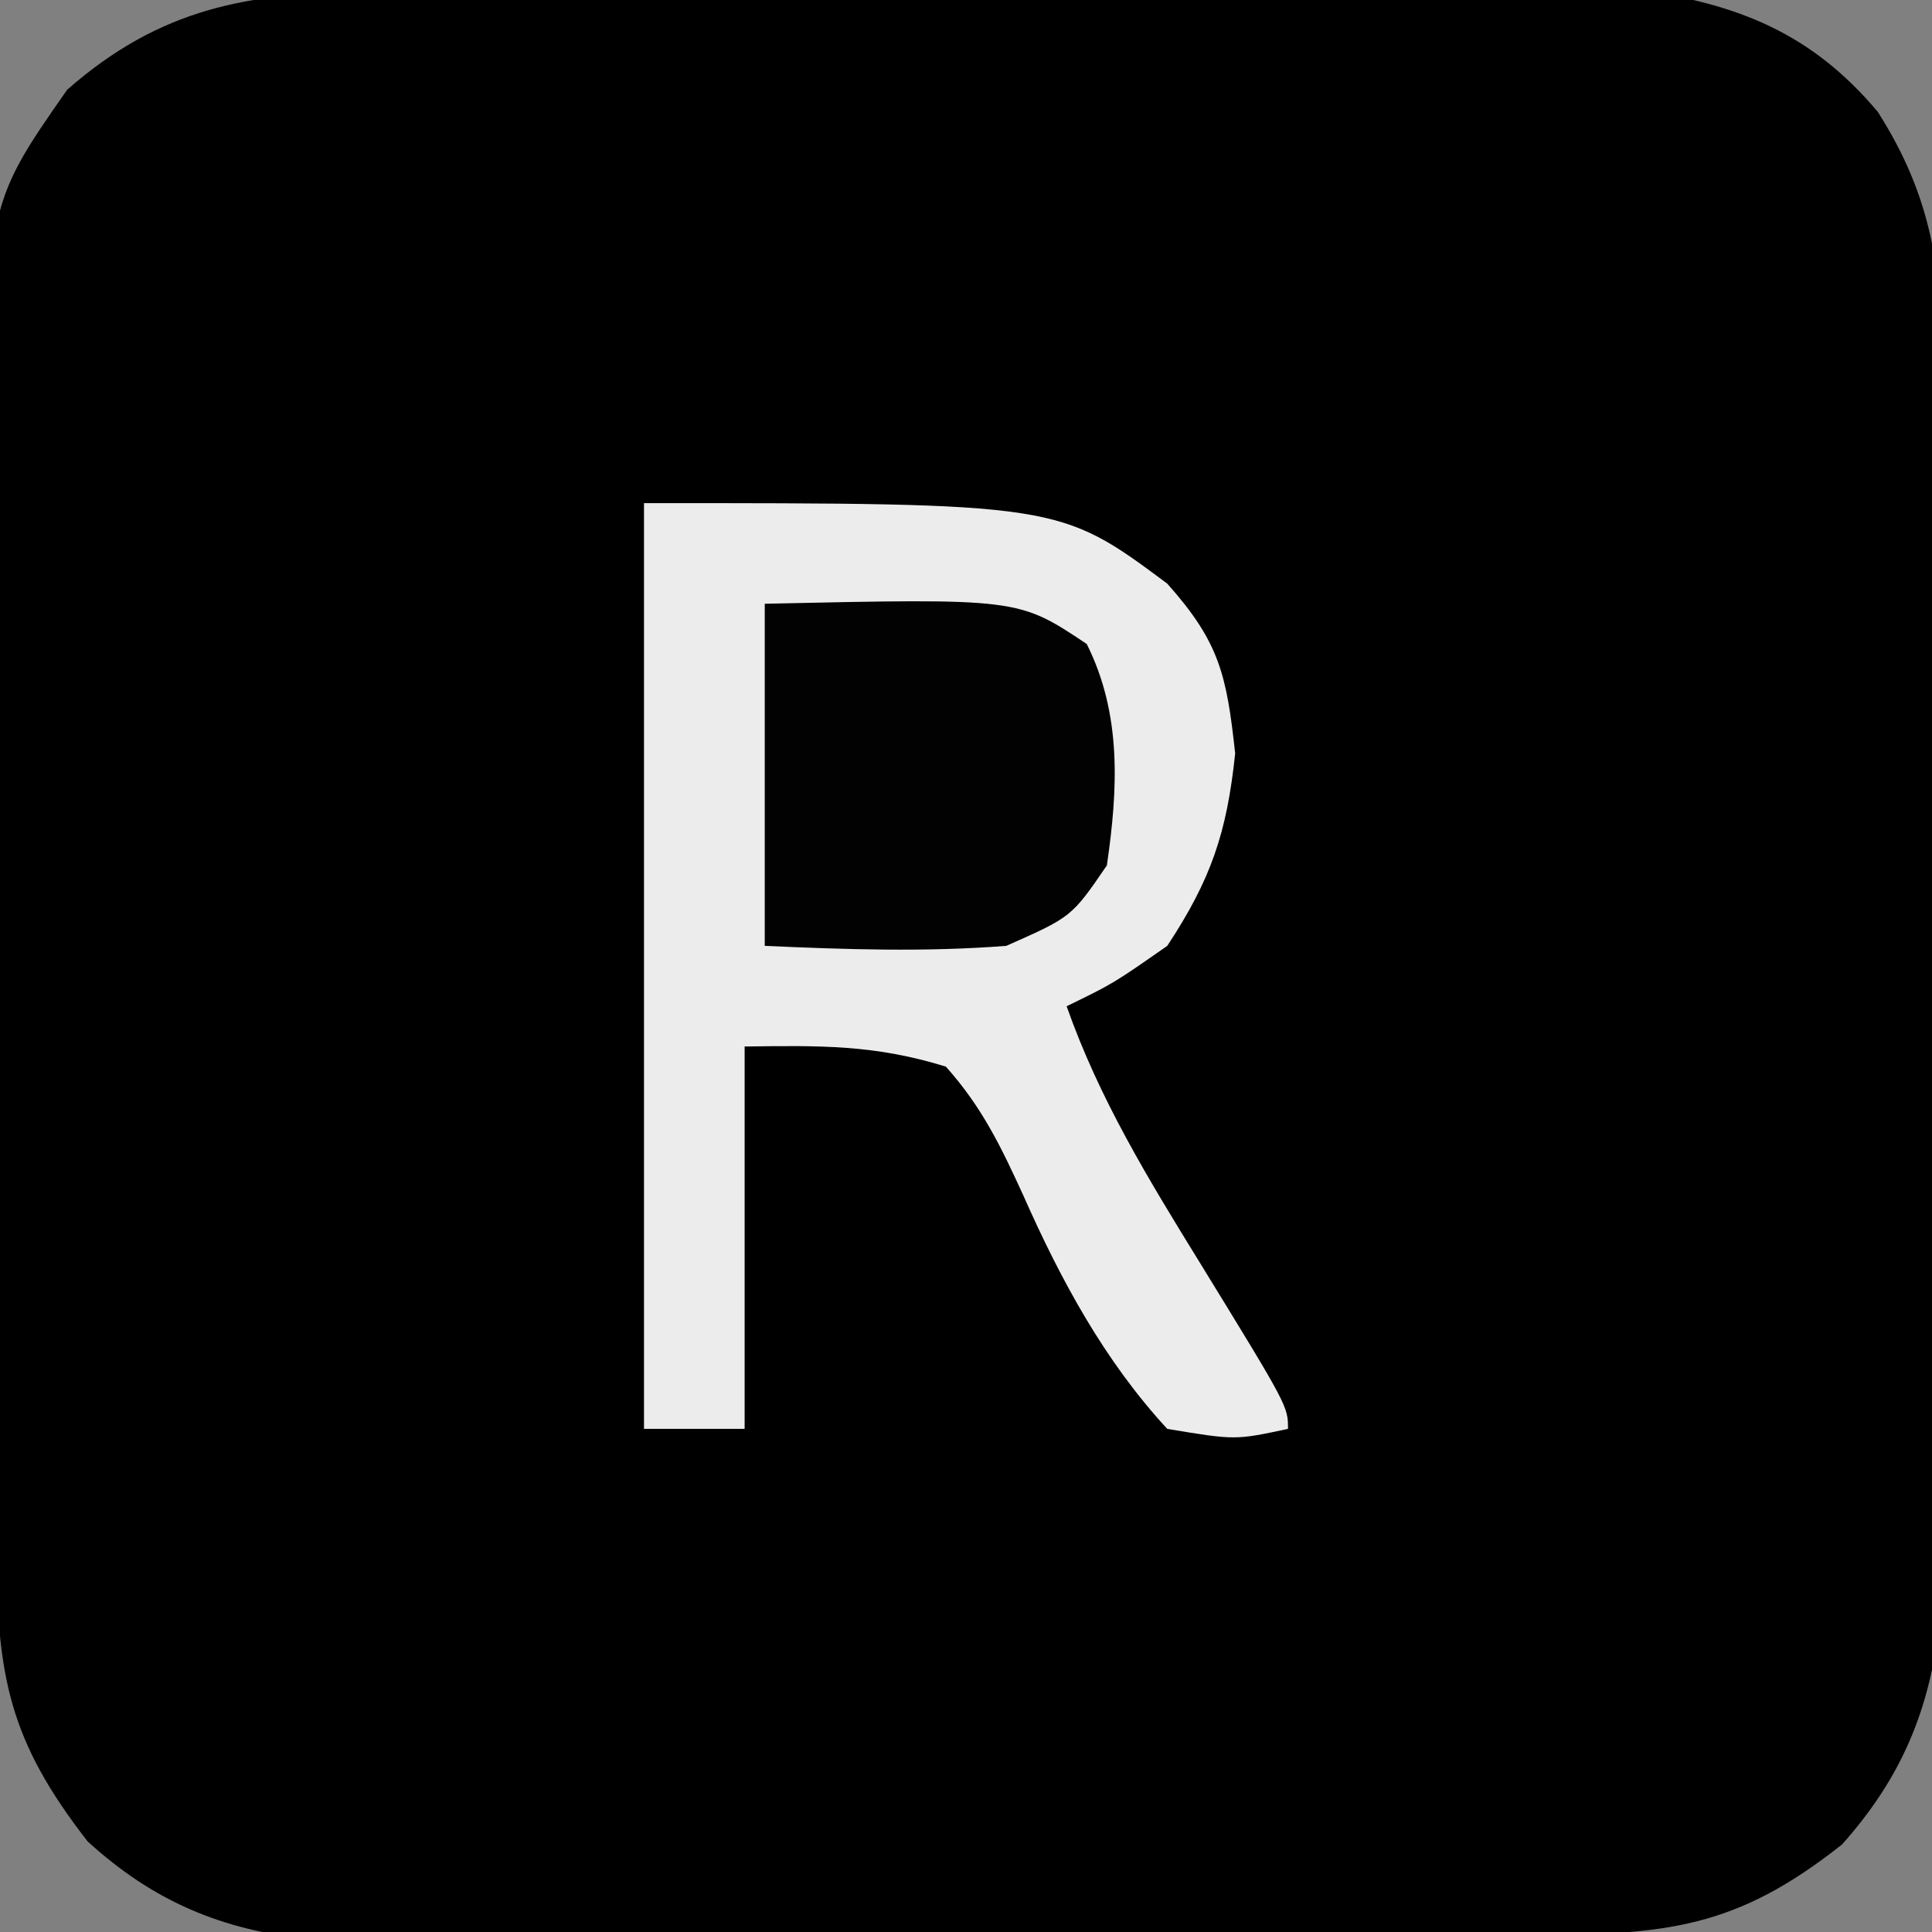 <?xml version="1.0" encoding="UTF-8"?>
<svg version="1.1" xmlns="http://www.w3.org/2000/svg" width="96" height="96">
<rect width="100%" height="100%" fill="#808080" stroke="none"/>
<path d="M0 0 C0.711 -0.007 1.423 -0.014 2.156 -0.021 C4.492 -0.039 6.828 -0.035 9.164 -0.03 C10.798 -0.034 12.432 -0.039 14.066 -0.045 C17.484 -0.054 20.903 -0.052 24.321 -0.042 C28.69 -0.031 33.059 -0.051 37.428 -0.08 C40.8 -0.098 44.172 -0.098 47.545 -0.092 C49.155 -0.092 50.766 -0.098 52.376 -0.111 C54.633 -0.126 56.888 -0.115 59.145 -0.098 C60.425 -0.097 61.706 -0.097 63.026 -0.097 C67.99 0.592 71.675 2.062 74.946 5.966 C77.625 10.178 78.138 13.784 78.139 18.805 C78.147 19.86 78.147 19.86 78.155 20.936 C78.167 23.24 78.151 25.542 78.133 27.845 C78.133 29.458 78.135 31.07 78.137 32.682 C78.139 36.052 78.126 39.422 78.104 42.792 C78.075 47.101 78.078 51.41 78.091 55.72 C78.098 59.046 78.09 62.372 78.077 65.698 C78.073 67.287 78.072 68.876 78.076 70.464 C78.079 72.688 78.063 74.91 78.041 77.133 C78.036 78.395 78.03 79.658 78.025 80.958 C77.529 85.363 76.132 88.726 73.172 92.049 C67.879 96.246 64.423 96.528 57.76 96.565 C56.735 96.573 56.735 96.573 55.689 96.58 C53.435 96.595 51.181 96.602 48.926 96.607 C47.354 96.613 45.783 96.619 44.211 96.624 C40.917 96.635 37.624 96.641 34.33 96.644 C30.118 96.65 25.906 96.674 21.694 96.702 C18.448 96.721 15.202 96.726 11.955 96.728 C10.403 96.731 8.85 96.739 7.298 96.752 C5.122 96.769 2.948 96.767 0.772 96.76 C-0.464 96.764 -1.7 96.768 -2.973 96.772 C-7.363 96.296 -10.731 94.893 -14.008 91.904 C-17.902 86.902 -18.492 83.744 -18.556 77.489 C-18.564 76.79 -18.572 76.09 -18.581 75.369 C-18.605 73.054 -18.622 70.739 -18.636 68.424 C-18.642 67.631 -18.647 66.838 -18.653 66.022 C-18.679 61.824 -18.699 57.626 -18.713 53.428 C-18.726 49.962 -18.754 46.497 -18.795 43.032 C-18.845 38.84 -18.869 34.648 -18.876 30.456 C-18.883 28.863 -18.898 27.27 -18.922 25.677 C-19.135 10.742 -19.135 10.742 -15.024 4.862 C-10.395 0.799 -6.017 0.025 0 0 Z " fill="#000000" transform="translate(18.363,-0.404)"/>
<path d="M0 0 C20.627 0 20.627 0 26 4 C28.604 6.92 28.951 8.549 29.375 12.438 C28.96 16.383 28.18 18.693 26 22 C23.312 23.875 23.312 23.875 21 25 C22.632 29.628 25.064 33.596 27.625 37.75 C32 44.876 32 44.876 32 46 C29.375 46.562 29.375 46.562 26 46 C22.889 42.631 20.712 38.608 18.863 34.434 C17.741 31.98 16.801 30.016 15 28 C11.469 26.906 8.76 26.95 5 27 C5 33.27 5 39.54 5 46 C3.35 46 1.7 46 0 46 C0 30.82 0 15.64 0 0 Z " fill="#ECECEC" transform="translate(32,25)"/>
<path d="M0 0 C12.597 -0.274 12.597 -0.274 16 2 C17.745 5.489 17.555 9.193 17 13 C15.25 15.562 15.25 15.562 12 17 C7.937 17.312 4.089 17.18 0 17 C0 11.39 0 5.78 0 0 Z " fill="#020202" transform="translate(38,30)"/>
</svg>
